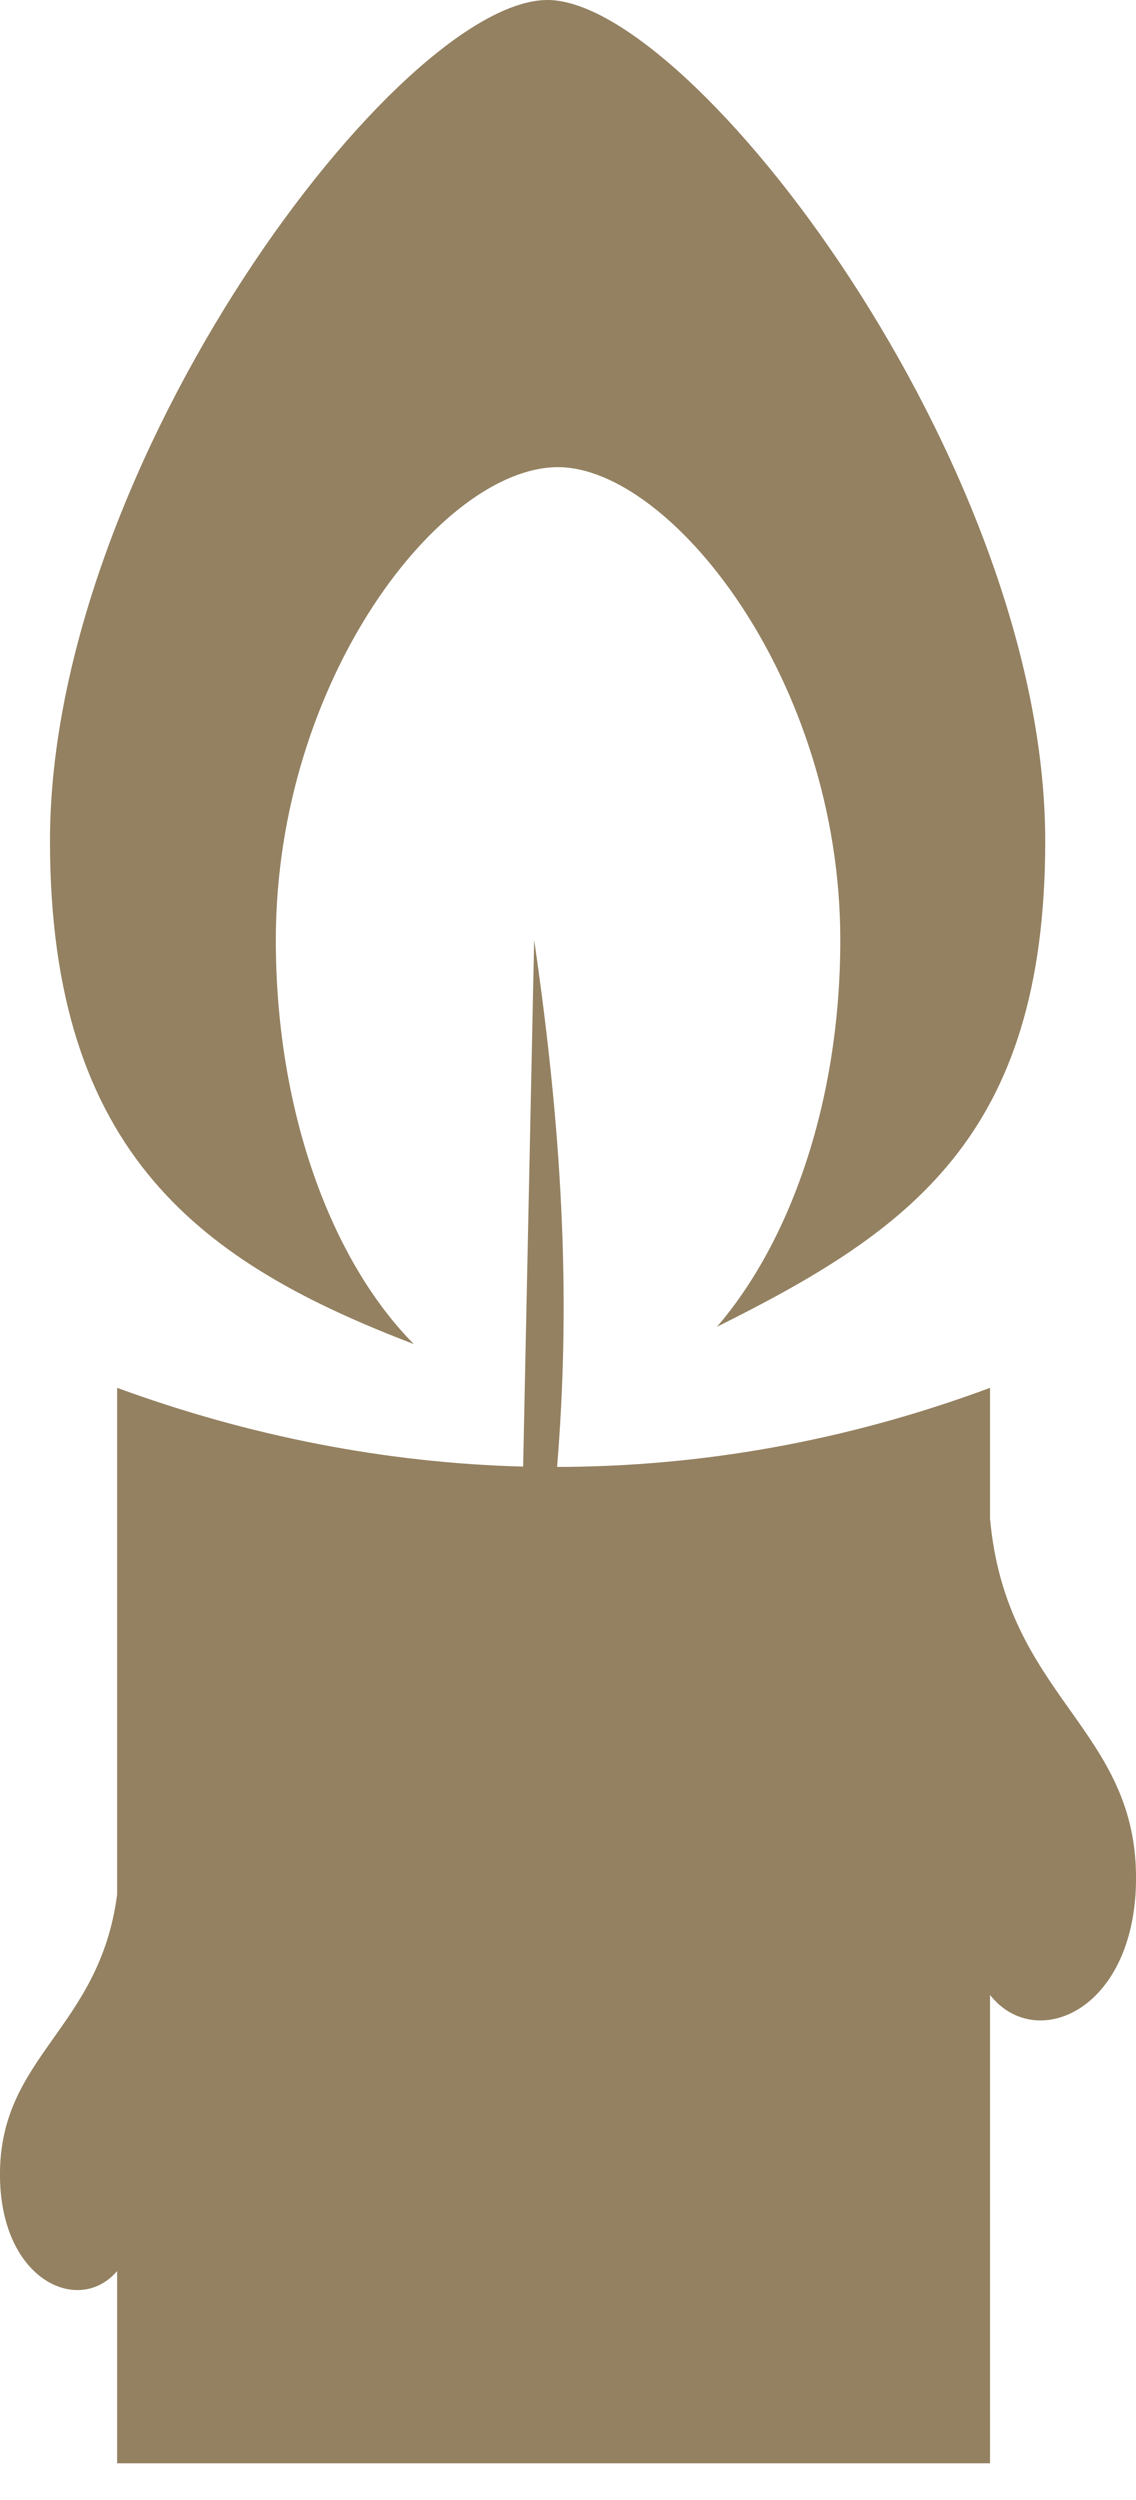 <svg width="10" height="22" viewBox="0 0 10 22" fill="none" xmlns="http://www.w3.org/2000/svg">
<path d="M3.643 11.828C2.921 11.1 2.428 9.786 2.428 8.273C2.428 5.976 3.888 4.111 4.912 4.111C5.899 4.111 7.397 5.976 7.397 8.273C7.397 9.691 6.958 10.925 6.311 11.676C7.995 10.836 9.201 10.009 9.201 7.401C9.2 4.071 6.084 0 4.82 0C3.518 0 0.44 4.071 0.44 7.401C0.44 10.17 1.794 11.121 3.643 11.828V11.828ZM8.715 13.362V12.213C7.455 12.681 6.175 12.907 4.904 12.909C5.016 11.539 4.973 10.12 4.702 8.271L4.605 12.906C3.395 12.874 2.195 12.639 1.031 12.213V16.672C0.875 17.866 -0.016 18.093 0 19.163C0.014 20.075 0.699 20.376 1.031 19.985V21.677H8.715V17.556C9.117 18.064 9.983 17.697 10 16.56C10.02 15.205 8.857 14.948 8.715 13.362L8.715 13.362Z" fill="#948161"/>
</svg>
